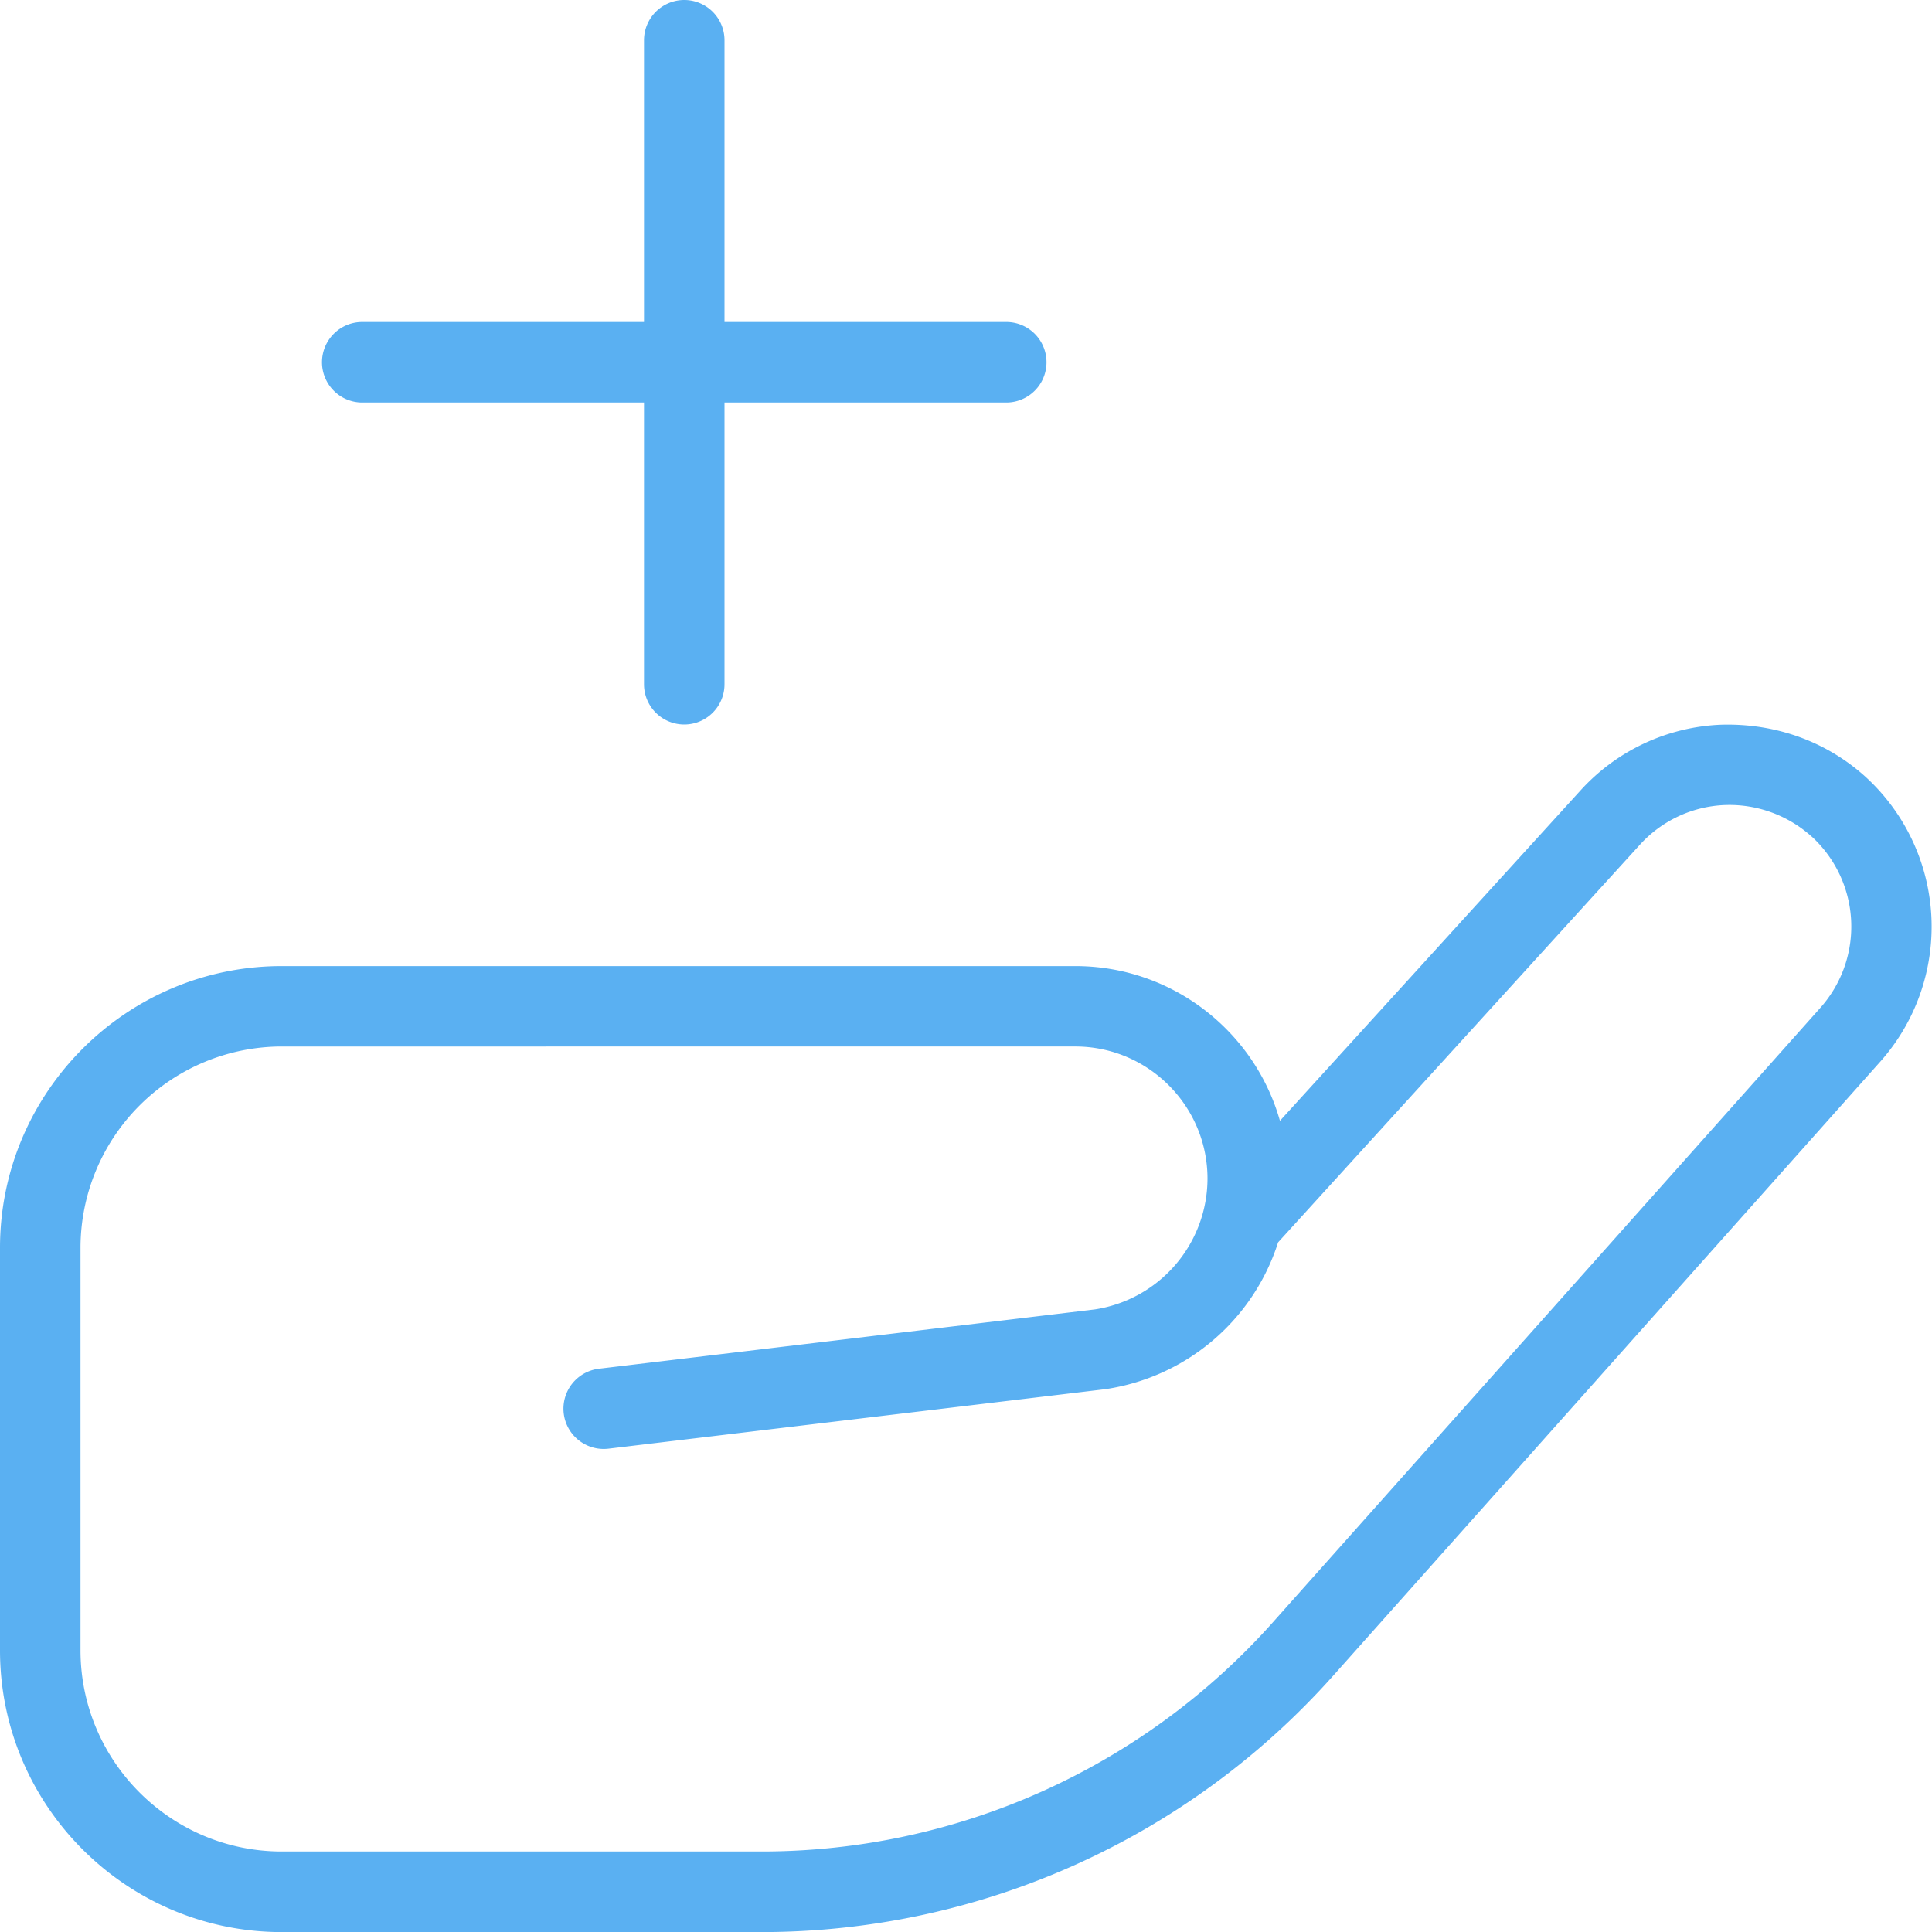 <svg xmlns="http://www.w3.org/2000/svg" xmlns:xlink="http://www.w3.org/1999/xlink" width="512" height="512" x="0" y="0" viewBox="0 0 24 24" style="enable-background:new 0 0 512 512" xml:space="preserve" class=""><g><path d="M4 4.5a.5.5 0 0 1 .5-.5H8V.5a.5.5 0 0 1 1 0V4h3.5a.5.5 0 0 1 0 1H9v3.5a.5.5 0 0 1-1 0V5H4.5a.5.5 0 0 1-.5-.5Zm19.364 8.681-6.806 7.639a9.512 9.512 0 0 1-7.093 3.181H3.5c-1.93 0-3.5-1.57-3.5-3.5v-5c0-1.93 1.57-3.5 3.5-3.5h9.858c1.208 0 2.229.814 2.542 1.922l3.732-4.102a2.492 2.492 0 0 1 1.739-.818c.67-.022 1.312.2 1.809.652a2.522 2.522 0 0 1 .184 3.526Zm-.857-2.787a1.526 1.526 0 0 0-1.088-.393 1.505 1.505 0 0 0-1.047.492l-4.495 4.94a2.66 2.66 0 0 1-2.146 1.824l-6.172.739a.5.5 0 0 1-.119-.993l6.161-.737A1.648 1.648 0 0 0 15 14.642c0-.905-.737-1.642-1.642-1.642H3.5A2.503 2.503 0 0 0 1 15.5v5C1 21.878 2.122 23 3.5 23h5.965a8.505 8.505 0 0 0 6.346-2.846l6.806-7.639a1.517 1.517 0 0 0-.11-2.122Z" fill="#5ab0f2" opacity="1" data-original="#000000"></path></g></svg>